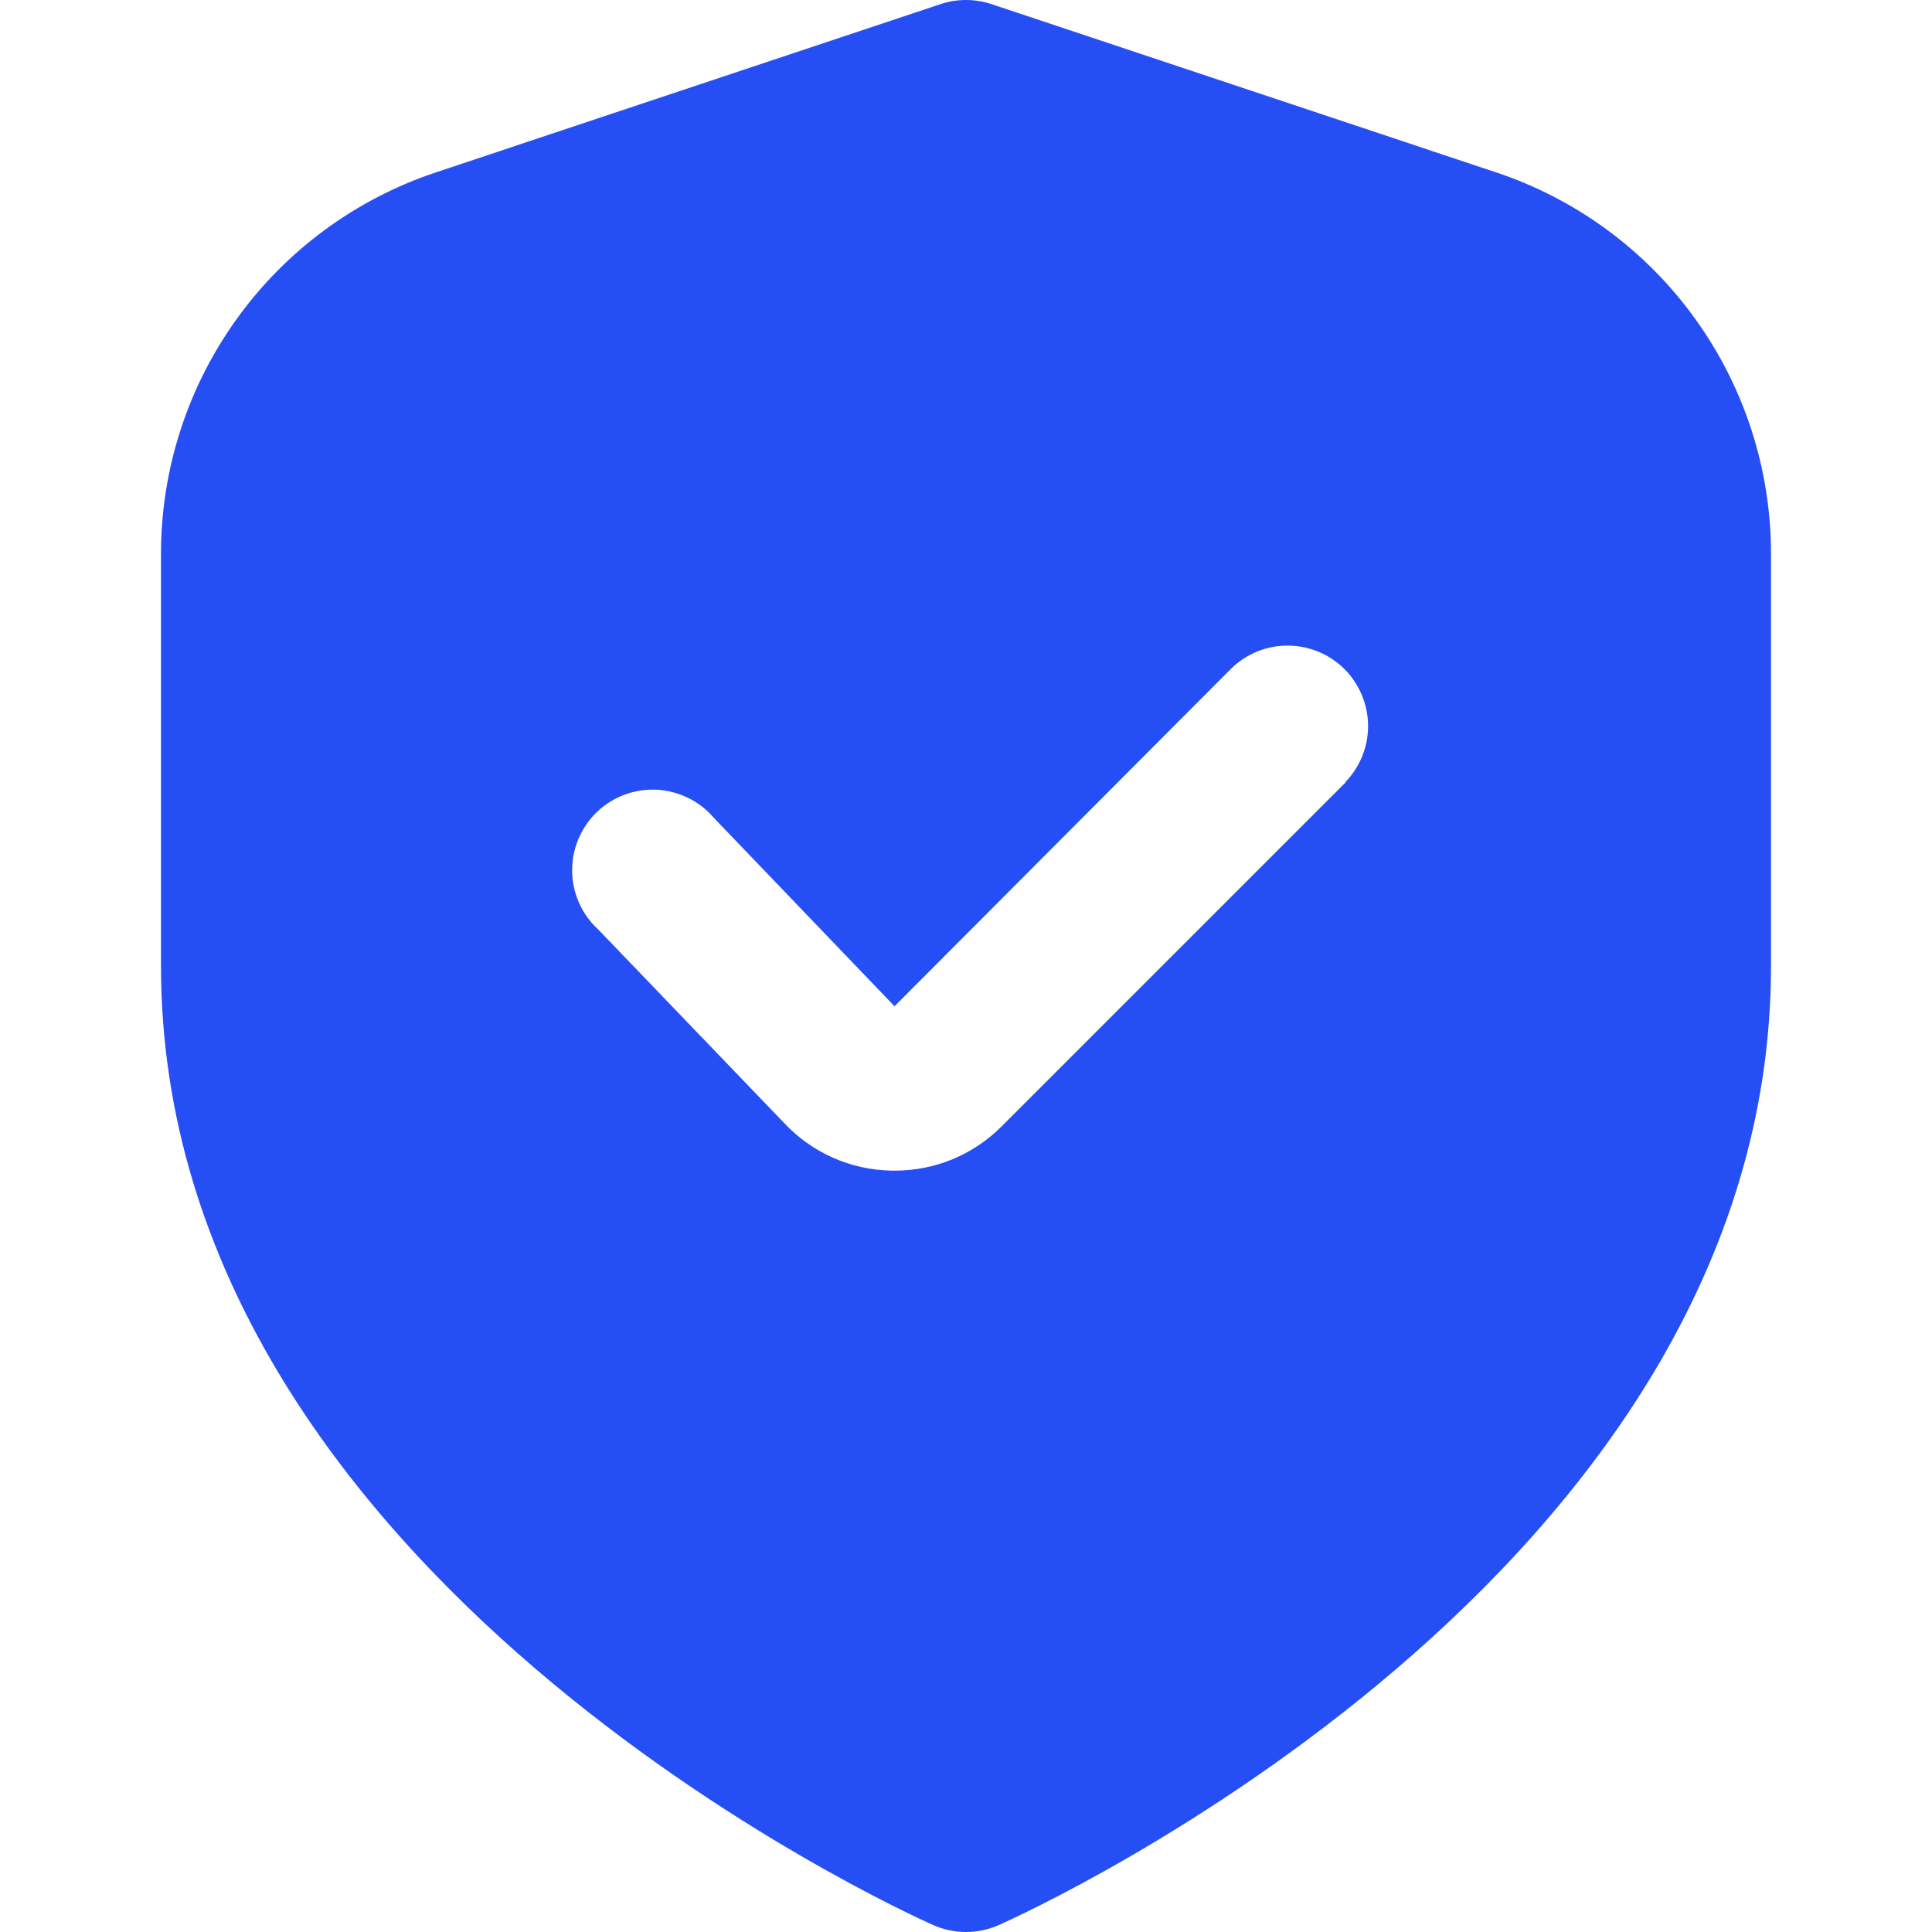 <?xml version="1.0" encoding="UTF-8"?>
<svg xmlns="http://www.w3.org/2000/svg" width="24" height="24" viewBox="0 0 24 24" fill="none">
  <g clip-path="url(#clip0_466_8405)">
    <path d="M18.581 2.14L12.316 0.051C12.111 -0.017 11.889 -0.017 11.684 0.051L5.419 2.14C4.423 2.471 3.556 3.107 2.943 3.959C2.329 4.81 1.999 5.834 2 6.883V12C2 19.563 11.2 23.74 11.594 23.914C11.722 23.971 11.86 24 12 24C12.14 24 12.278 23.971 12.406 23.914C12.8 23.74 22 19.563 22 12V6.883C22.001 5.834 21.671 4.81 21.057 3.959C20.444 3.107 19.577 2.471 18.581 2.14ZM16.718 9.717L12.446 13.989C12.271 14.165 12.063 14.305 11.834 14.4C11.605 14.495 11.359 14.543 11.111 14.542H11.078C10.825 14.538 10.575 14.483 10.344 14.38C10.113 14.277 9.905 14.128 9.733 13.942L7.427 11.542C7.327 11.45 7.247 11.338 7.192 11.213C7.137 11.088 7.108 10.954 7.107 10.817C7.106 10.681 7.133 10.546 7.186 10.421C7.239 10.295 7.317 10.182 7.415 10.087C7.513 9.993 7.63 9.92 7.757 9.872C7.885 9.825 8.021 9.804 8.157 9.81C8.293 9.817 8.426 9.852 8.549 9.912C8.671 9.972 8.78 10.057 8.868 10.16L11.112 12.5L15.3 8.3C15.489 8.118 15.741 8.017 16.003 8.02C16.266 8.022 16.516 8.127 16.702 8.312C16.887 8.498 16.992 8.749 16.995 9.011C16.997 9.273 16.896 9.526 16.714 9.714L16.718 9.717Z" fill="#254EF5"></path>
  </g>
  <defs>
    <clipPath id="clip0_466_8405">
      <rect width="24" height="24" fill="white"></rect>
    </clipPath>
  </defs>
</svg>
